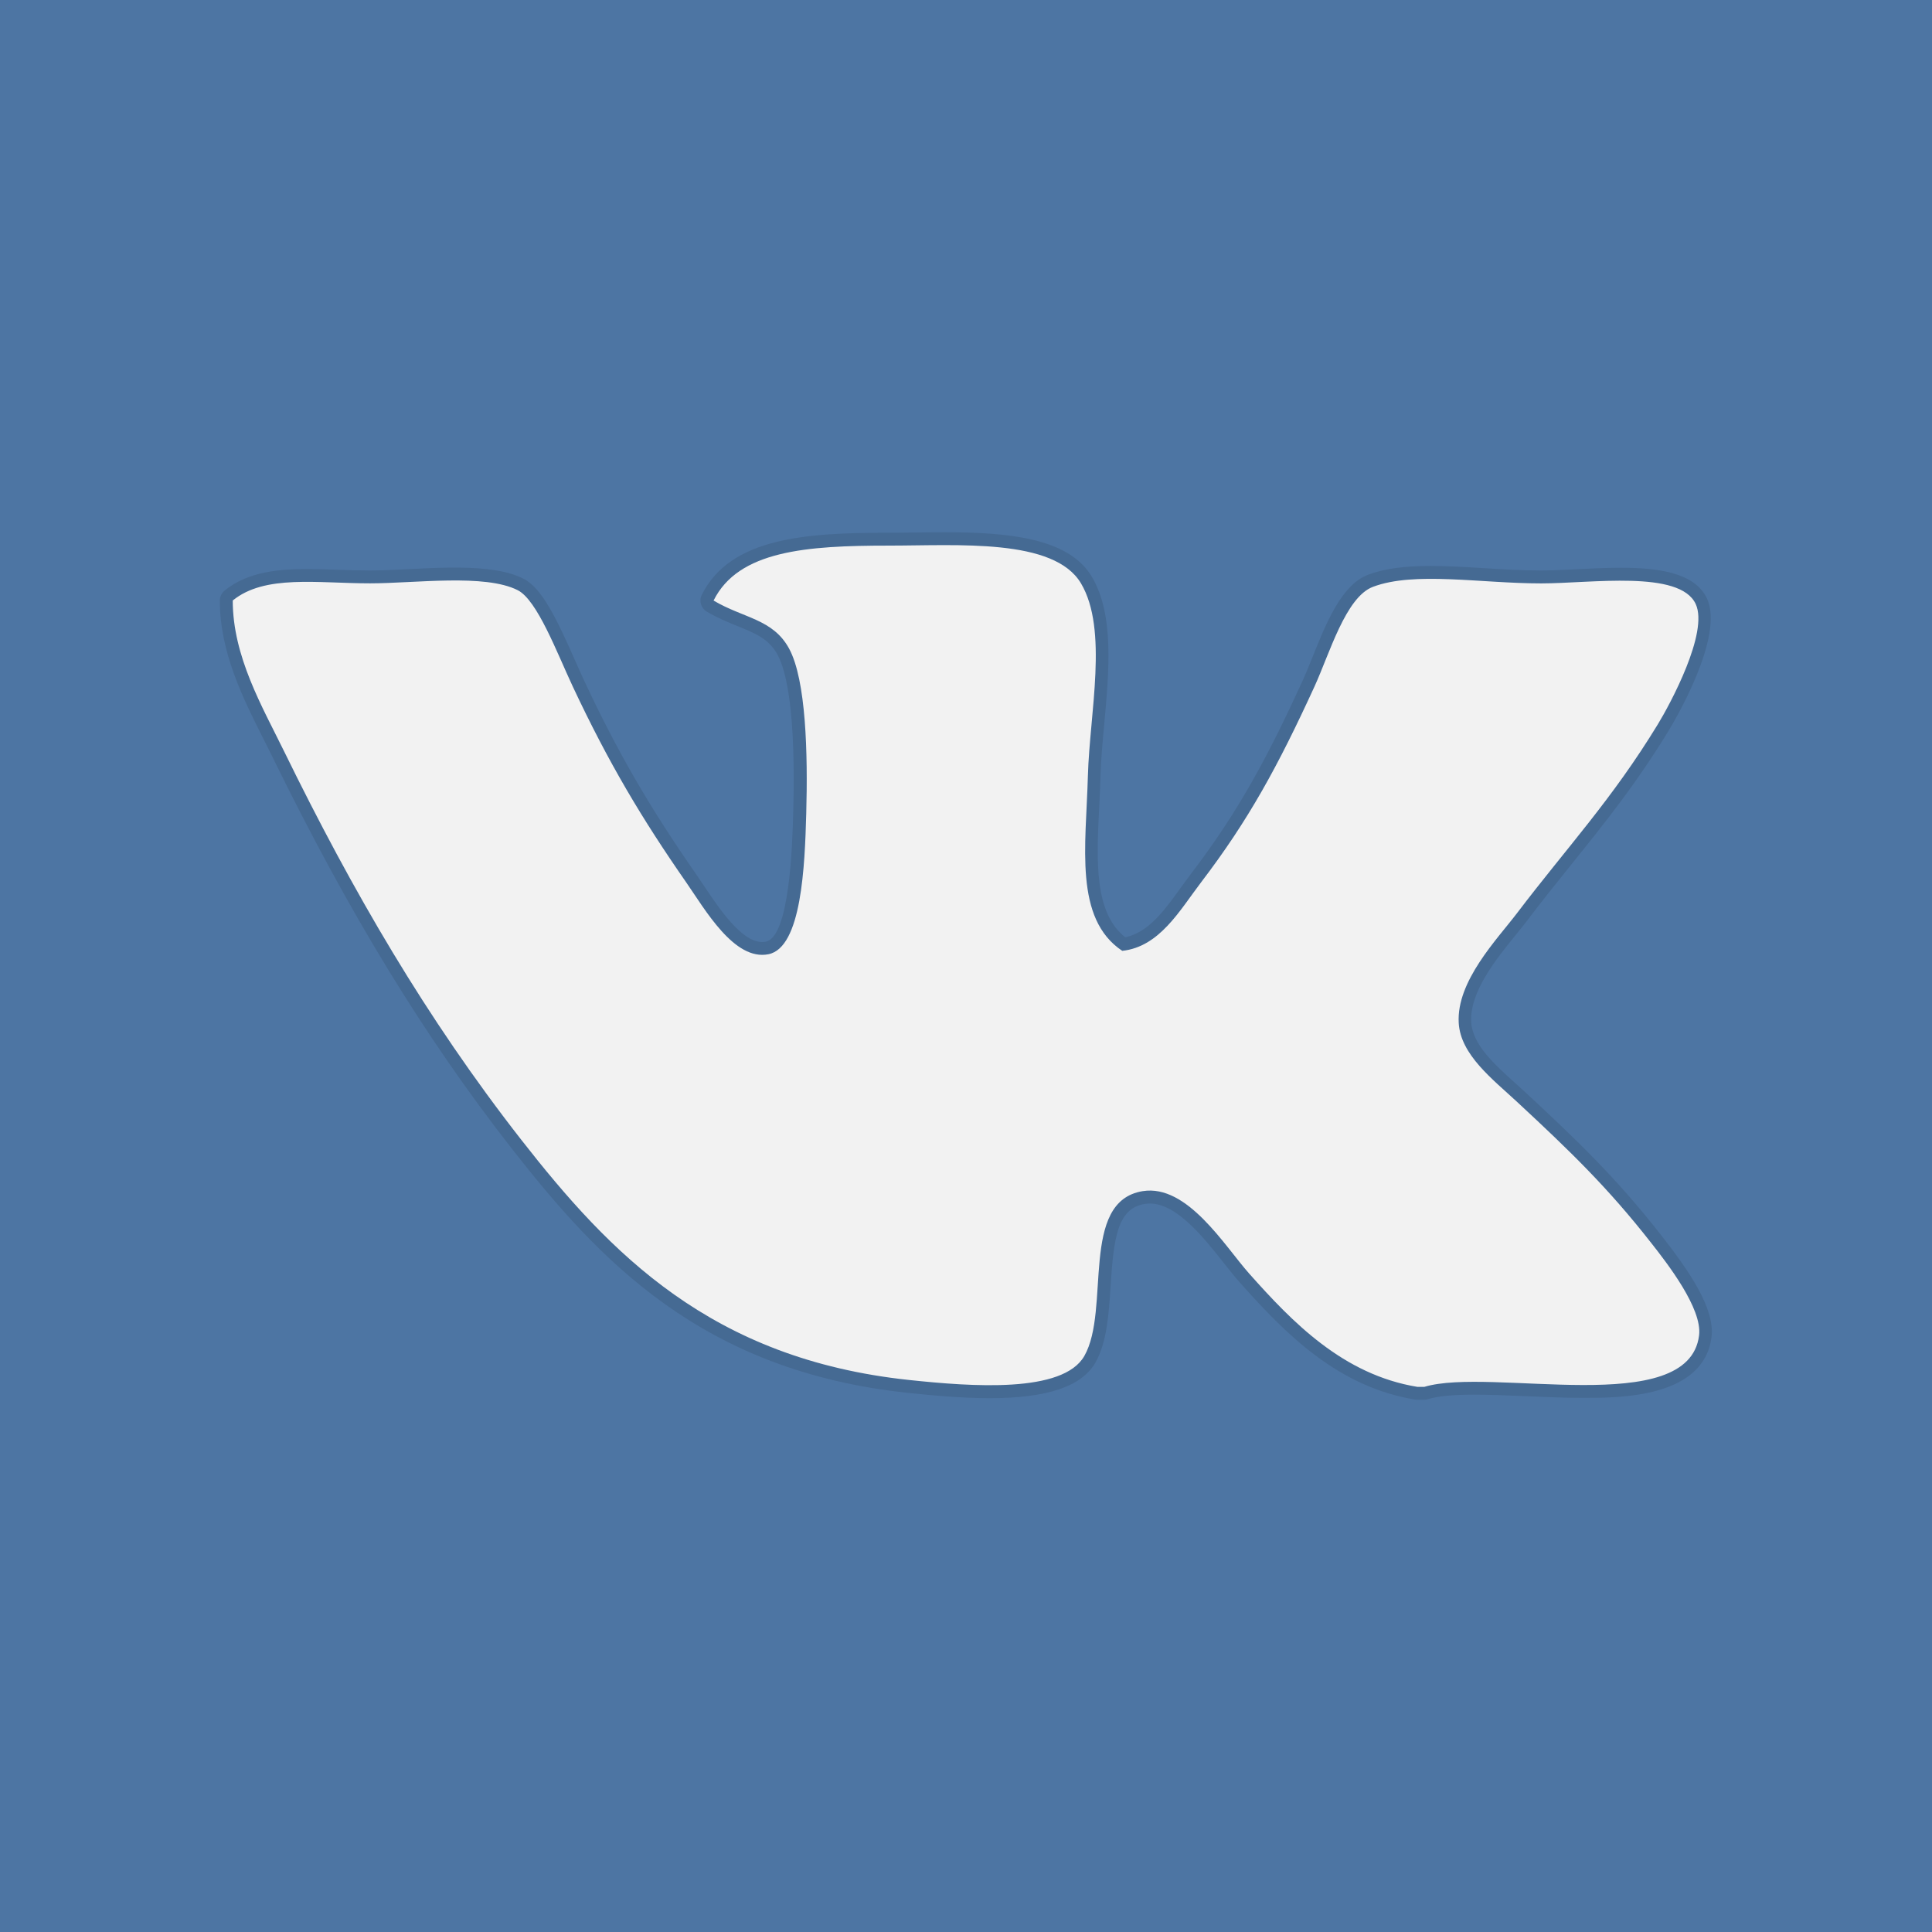 <?xml version="1.0" encoding="iso-8859-1"?>
<!-- Generator: Adobe Illustrator 19.1.0, SVG Export Plug-In . SVG Version: 6.00 Build 0)  -->
<svg version="1.1" id="Layer_1" xmlns="http://www.w3.org/2000/svg" xmlns:xlink="http://www.w3.org/1999/xlink" x="0px" y="0px"
	 viewBox="0 0 32 32" style="enable-background:new 0 0 32 32;" xml:space="preserve">
<g id="icon-s-service-vk_1_">
	<rect id="icon-s-service-vk" style="opacity:0;fill:#FFFFFF;" width="32" height="32"/>
	<rect style="fill:#4D75A3;" width="32" height="32"/>
	<g>
		<linearGradient id="SVGID_1_" gradientUnits="userSpaceOnUse" x1="16" y1="23.185" x2="16" y2="8.815">
			<stop  offset="0" style="stop-color:#000000"/>
			<stop  offset="1" style="stop-color:#000000"/>
		</linearGradient>
		<path style="opacity:0.1;fill-rule:evenodd;clip-rule:evenodd;fill:url(#SVGID_1_);" d="M23.477,23.185
			c-0.012,0-0.023-0.001-0.035-0.003c-1.277-0.209-2.139-1.076-2.912-1.946c-0.079-0.088-0.165-0.198-0.259-0.316
			c-0.329-0.416-0.779-0.986-1.226-0.986c-0.028,0-0.056,0.002-0.085,0.007c-0.451,0.073-0.514,0.562-0.565,1.36
			c-0.029,0.457-0.06,0.93-0.25,1.265c-0.227,0.399-0.8,0.592-1.752,0.592c-0.471,0-0.972-0.047-1.356-0.088
			c-3.421-0.363-5.123-2.206-6.573-4.062c-1.434-1.836-2.688-3.89-3.948-6.464c-0.047-0.097-0.097-0.196-0.148-0.296
			c-0.341-0.677-0.727-1.444-0.727-2.3c0-0.064,0.029-0.125,0.079-0.166c0.386-0.315,0.907-0.357,1.366-0.357
			c0.165,0,0.337,0.006,0.511,0.012C5.772,9.443,5.951,9.449,6.13,9.449c0.186,0,0.402-0.011,0.63-0.022
			c0.256-0.013,0.52-0.026,0.777-0.026c0.527,0,0.888,0.059,1.135,0.185c0.304,0.155,0.544,0.655,0.85,1.346
			c0.054,0.122,0.106,0.24,0.156,0.347c0.556,1.186,1.077,2.086,1.859,3.211c0.039,0.056,0.08,0.117,0.123,0.182
			c0.248,0.371,0.622,0.931,0.963,0.931c0.02,0,0.041-0.002,0.061-0.006c0.397-0.08,0.44-1.622,0.454-2.129
			c0.047-1.687-0.115-2.357-0.259-2.623c-0.143-0.263-0.361-0.352-0.664-0.475c-0.155-0.063-0.332-0.135-0.509-0.24
			c-0.096-0.057-0.132-0.179-0.082-0.278c0.473-0.95,1.732-1.028,3.092-1.028c0.14,0,0.286-0.002,0.437-0.004
			c0.16-0.002,0.325-0.004,0.491-0.004c1.041,0,2.057,0.089,2.441,0.738c0.37,0.625,0.286,1.551,0.204,2.447
			c-0.028,0.303-0.054,0.589-0.061,0.853c-0.005,0.172-0.013,0.345-0.022,0.516c-0.044,0.896-0.085,1.744,0.431,2.154
			c0.386-0.081,0.644-0.438,0.917-0.816c0.056-0.077,0.111-0.154,0.167-0.227c0.808-1.059,1.291-1.976,1.852-3.201
			c0.054-0.118,0.109-0.254,0.166-0.396c0.225-0.561,0.481-1.198,0.92-1.364c0.263-0.1,0.593-0.146,1.036-0.146
			c0.284,0,0.579,0.018,0.89,0.037c0.309,0.019,0.63,0.038,0.936,0.038c0.167,0,0.365-0.01,0.575-0.02
			c0.244-0.012,0.495-0.025,0.743-0.025c0.558,0,1.224,0.058,1.434,0.509c0.294,0.632-0.541,2.034-0.637,2.192
			c-0.533,0.874-1.052,1.521-1.603,2.205c-0.24,0.299-0.489,0.608-0.741,0.941c-0.054,0.071-0.118,0.15-0.186,0.234
			c-0.324,0.399-0.767,0.946-0.738,1.445c0.021,0.372,0.384,0.699,0.735,1.015c0.056,0.05,0.111,0.1,0.164,0.149
			c0.847,0.786,1.504,1.415,2.241,2.357c0.471,0.601,0.899,1.223,0.84,1.693c-0.126,1.009-1.519,1.009-2.114,1.009
			c-0.318,0-0.647-0.014-0.966-0.028c-0.301-0.013-0.586-0.025-0.846-0.025c-0.36,0-0.606,0.024-0.774,0.075
			c-0.02,0.006-0.041,0.009-0.062,0.009H23.477z"/>
		<path style="fill-rule:evenodd;clip-rule:evenodd;fill:#F2F2F2;" d="M23.591,22.971c-0.038,0-0.076,0-0.114,0
			c-1.232-0.202-2.071-1.072-2.787-1.877c-0.405-0.455-1.024-1.484-1.763-1.365c-1.05,0.169-0.529,1.962-0.967,2.73
			c-0.354,0.621-1.862,0.508-2.901,0.398c-3.281-0.348-4.957-2.099-6.427-3.981c-1.571-2.011-2.794-4.116-3.924-6.427
			c-0.366-0.748-0.853-1.576-0.853-2.503C4.387,9.513,5.255,9.662,6.13,9.662c0.743,0,1.902-0.163,2.446,0.114
			c0.323,0.164,0.649,1.036,0.91,1.593c0.599,1.277,1.15,2.196,1.877,3.242c0.315,0.453,0.798,1.308,1.365,1.194
			c0.55-0.11,0.602-1.465,0.626-2.332c0.027-0.984-0.001-2.207-0.284-2.73c-0.267-0.493-0.756-0.502-1.251-0.796
			c0.412-0.828,1.54-0.91,2.901-0.91c1.143,0,2.739-0.127,3.185,0.626c0.454,0.766,0.143,2.149,0.114,3.185
			c-0.032,1.164-0.233,2.366,0.569,2.901c0.618-0.067,0.95-0.668,1.308-1.138c0.784-1.028,1.27-1.918,1.877-3.242
			c0.249-0.544,0.516-1.479,0.967-1.649c0.686-0.26,1.781-0.057,2.787-0.057c0.823,0,2.295-0.227,2.559,0.341
			c0.219,0.472-0.426,1.663-0.626,1.991c-0.761,1.249-1.509,2.044-2.332,3.128c-0.329,0.433-1.007,1.127-0.967,1.82
			c0.03,0.527,0.559,0.93,0.967,1.308c0.883,0.82,1.502,1.418,2.218,2.332c0.27,0.344,0.852,1.09,0.796,1.536
			C27.968,23.507,24.694,22.637,23.591,22.971z"/>
	</g>
</g>
</svg>
